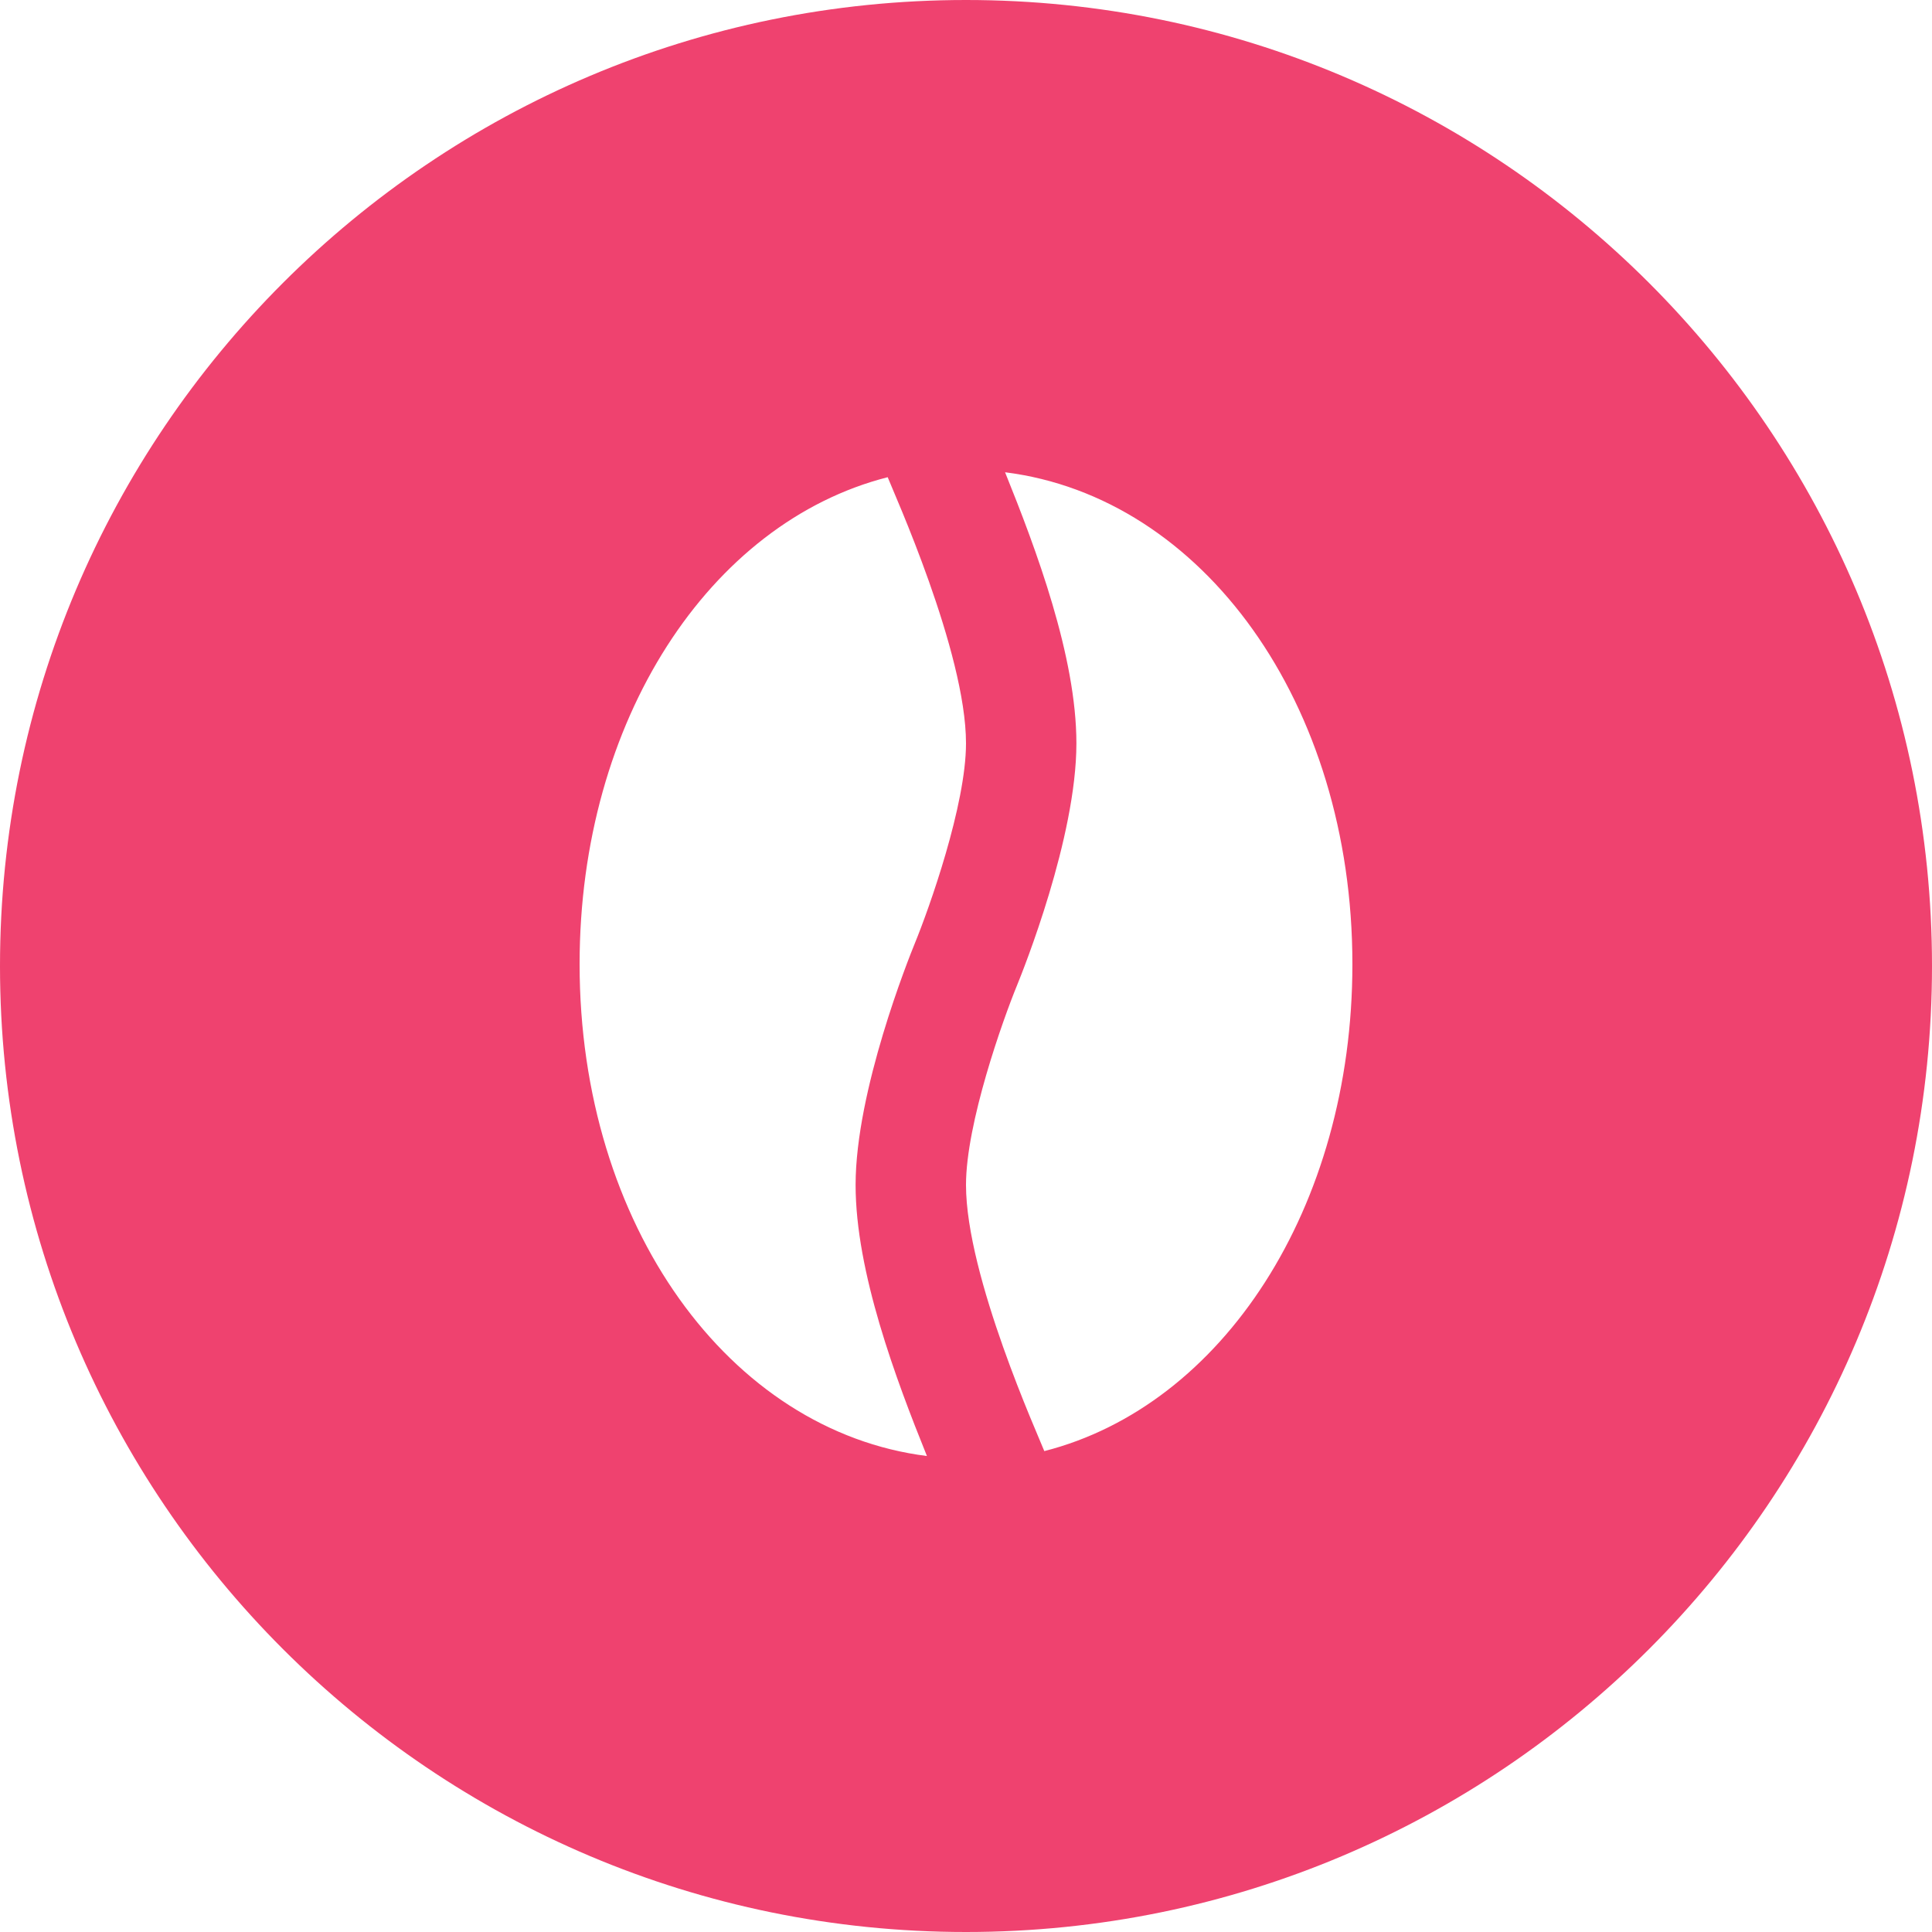 <?xml version="1.0" encoding="UTF-8"?> <svg xmlns="http://www.w3.org/2000/svg" width="90" height="90" viewBox="0 0 90 90" fill="none"><path d="M45 0C69.853 0 90 20.147 90 45C90 69.853 69.853 90 45 90C20.147 90 0 69.853 0 45C0 20.147 20.147 0 45 0ZM41.352 22.23C33.065 24.342 27 33.547 27 44.913C27 57.087 33.985 66.671 43.18 67.827C41.733 64.242 39.857 59.247 39.857 55.199C39.857 50.802 42.338 44.627 42.619 43.937C43.282 42.322 45 37.498 45 34.628C45 30.369 41.609 22.898 41.352 22.23ZM46.82 22C48.267 25.585 50.143 30.58 50.143 34.628C50.143 39.025 47.662 45.2 47.381 45.891C46.718 47.505 45 52.329 45 55.199C45 59.459 48.391 66.928 48.648 67.598C56.935 65.486 63 56.28 63 44.914C63 32.741 56.015 23.155 46.82 22Z" fill="#EF426F"></path></svg> 